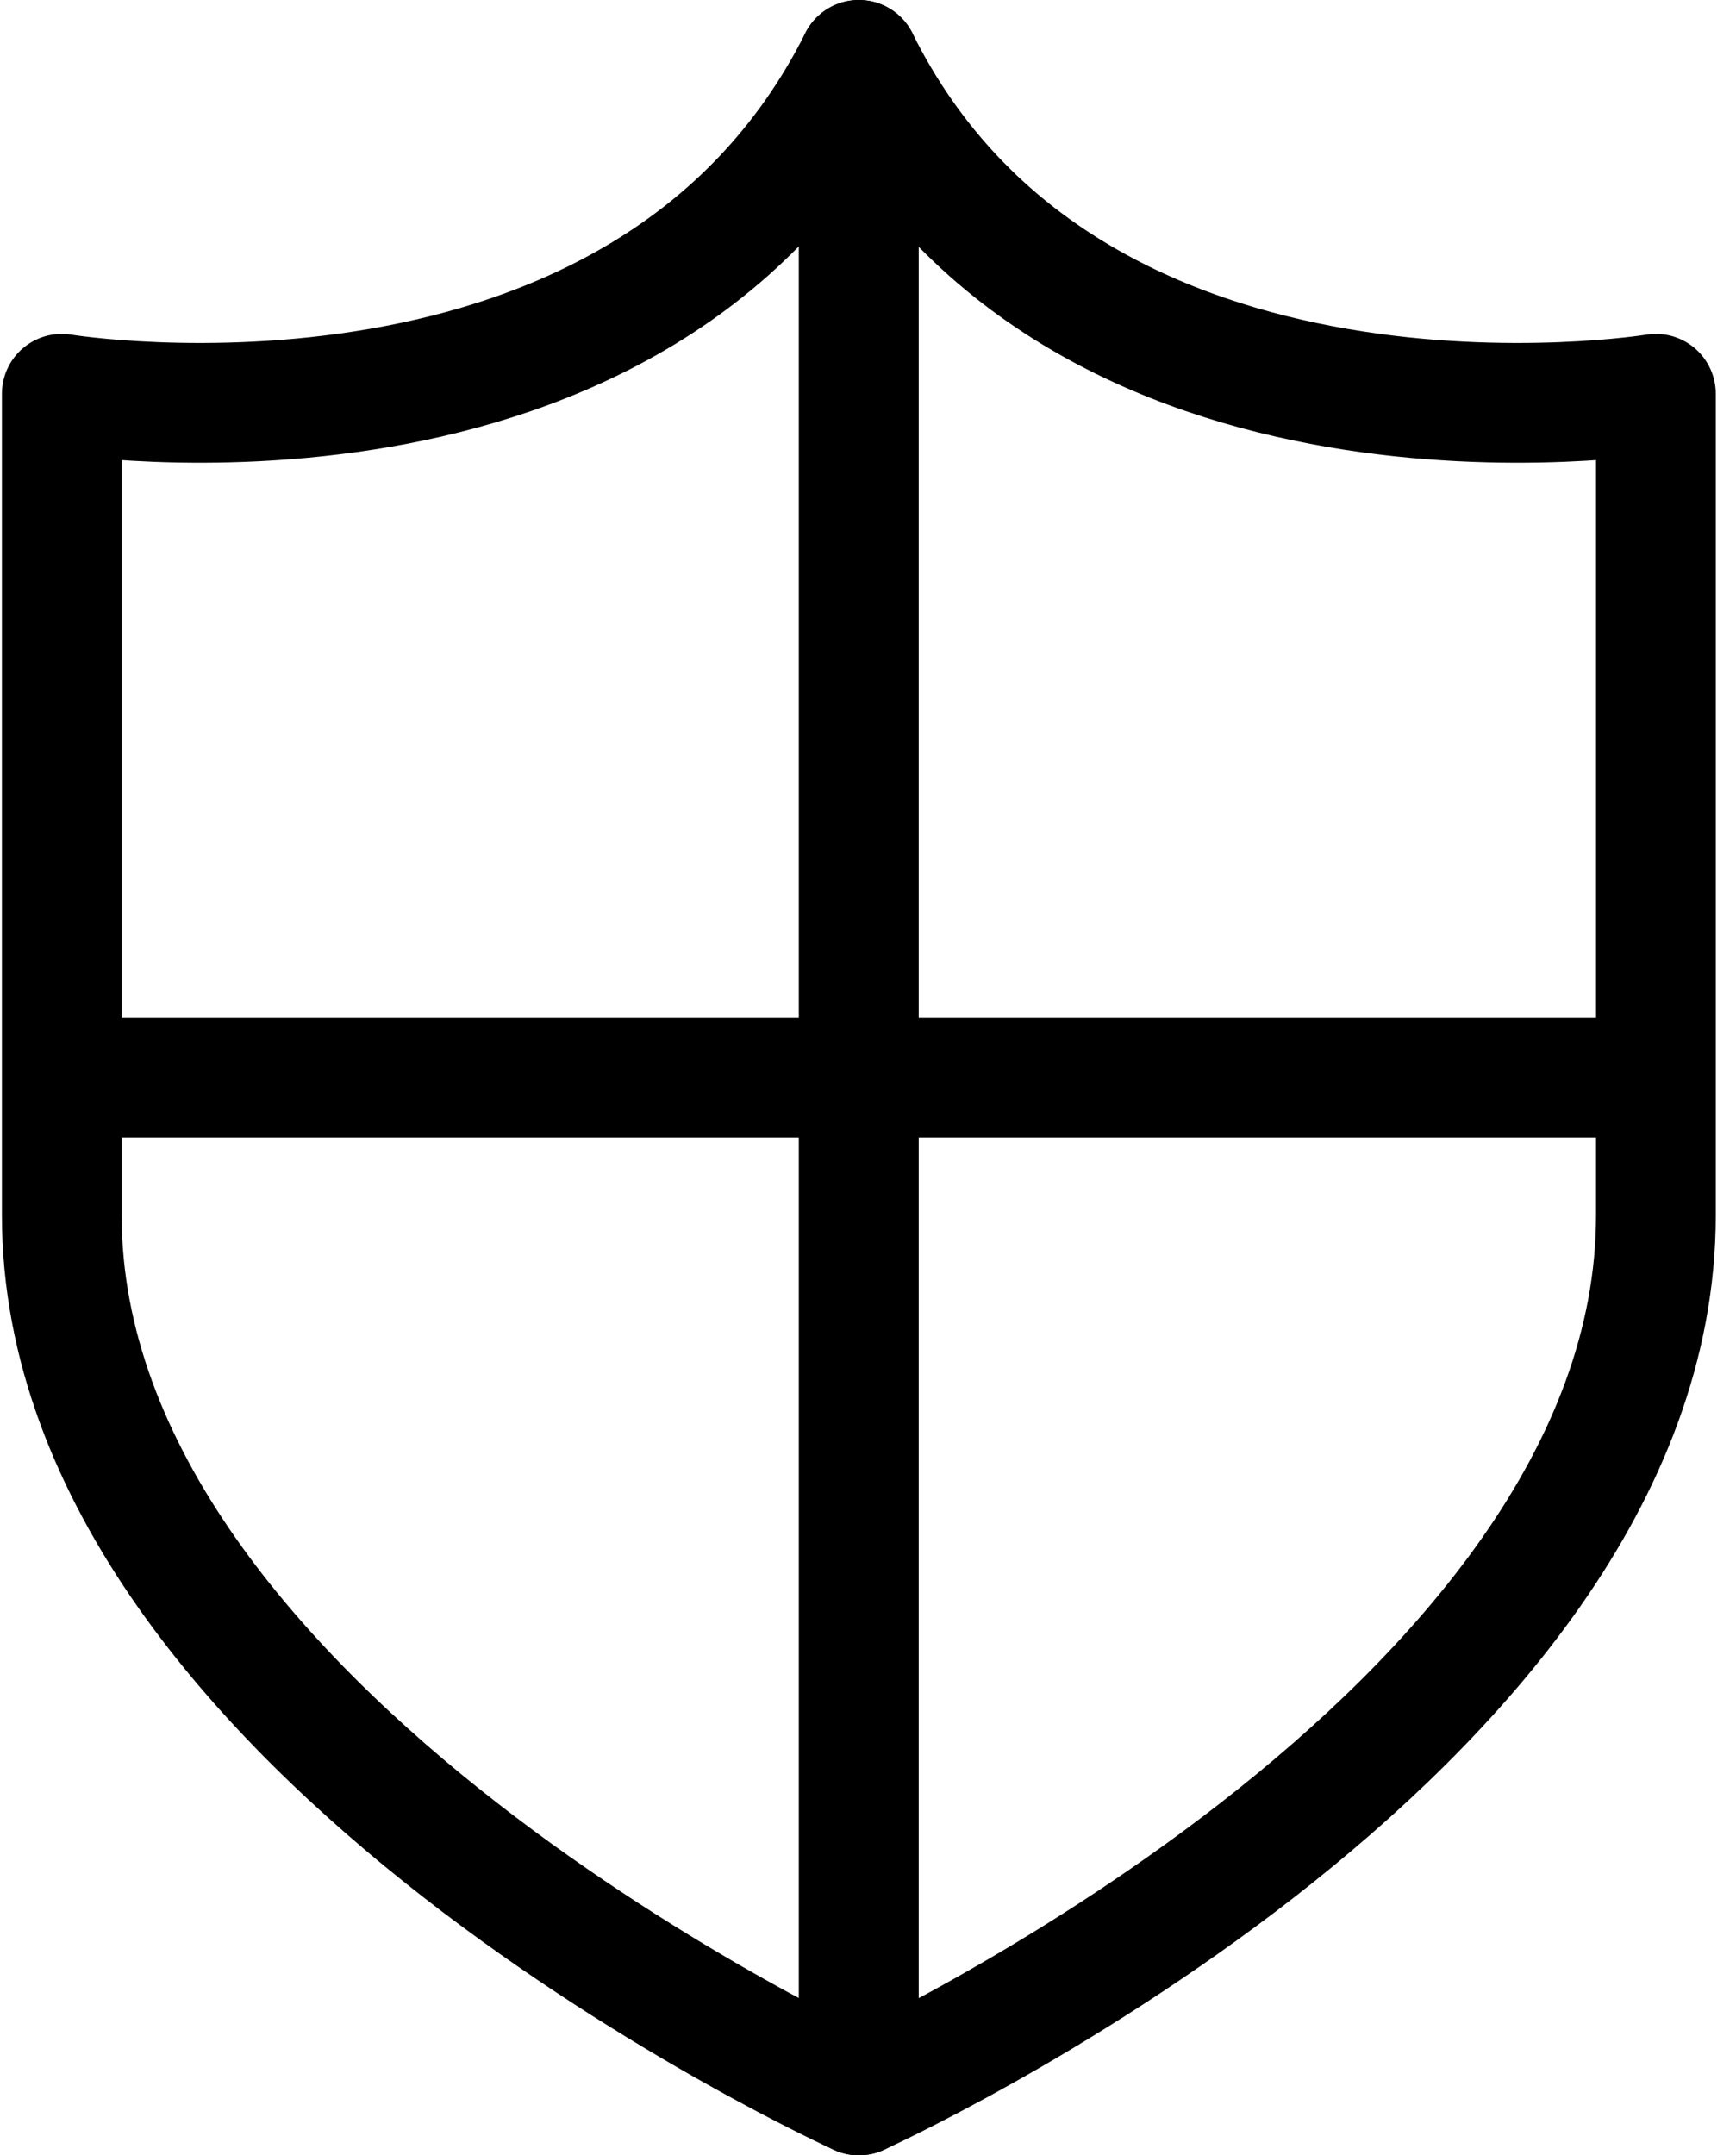 <svg width="29" height="36" viewBox="0 0 29 36" fill="none" xmlns="http://www.w3.org/2000/svg">
<path d="M14.347 1V35C14.347 35 1.032 28.973 1.032 20.299C1.032 11.625 1.032 6.577 1.032 6.577C1.032 6.577 10.75 8.176 14.347 1Z" stroke="black" stroke-width="2" stroke-miterlimit="10" stroke-linejoin="round"/>
<path d="M14.347 1V35C14.347 35 27.662 28.973 27.662 20.299C27.662 11.625 27.662 6.577 27.662 6.577C27.662 6.577 17.912 8.176 14.347 1Z" stroke="black" stroke-width="2" stroke-miterlimit="10" stroke-linejoin="round"/>
<path d="M1 18H27.662" stroke="black" stroke-width="2" stroke-miterlimit="10" stroke-linejoin="round"/>
</svg>
